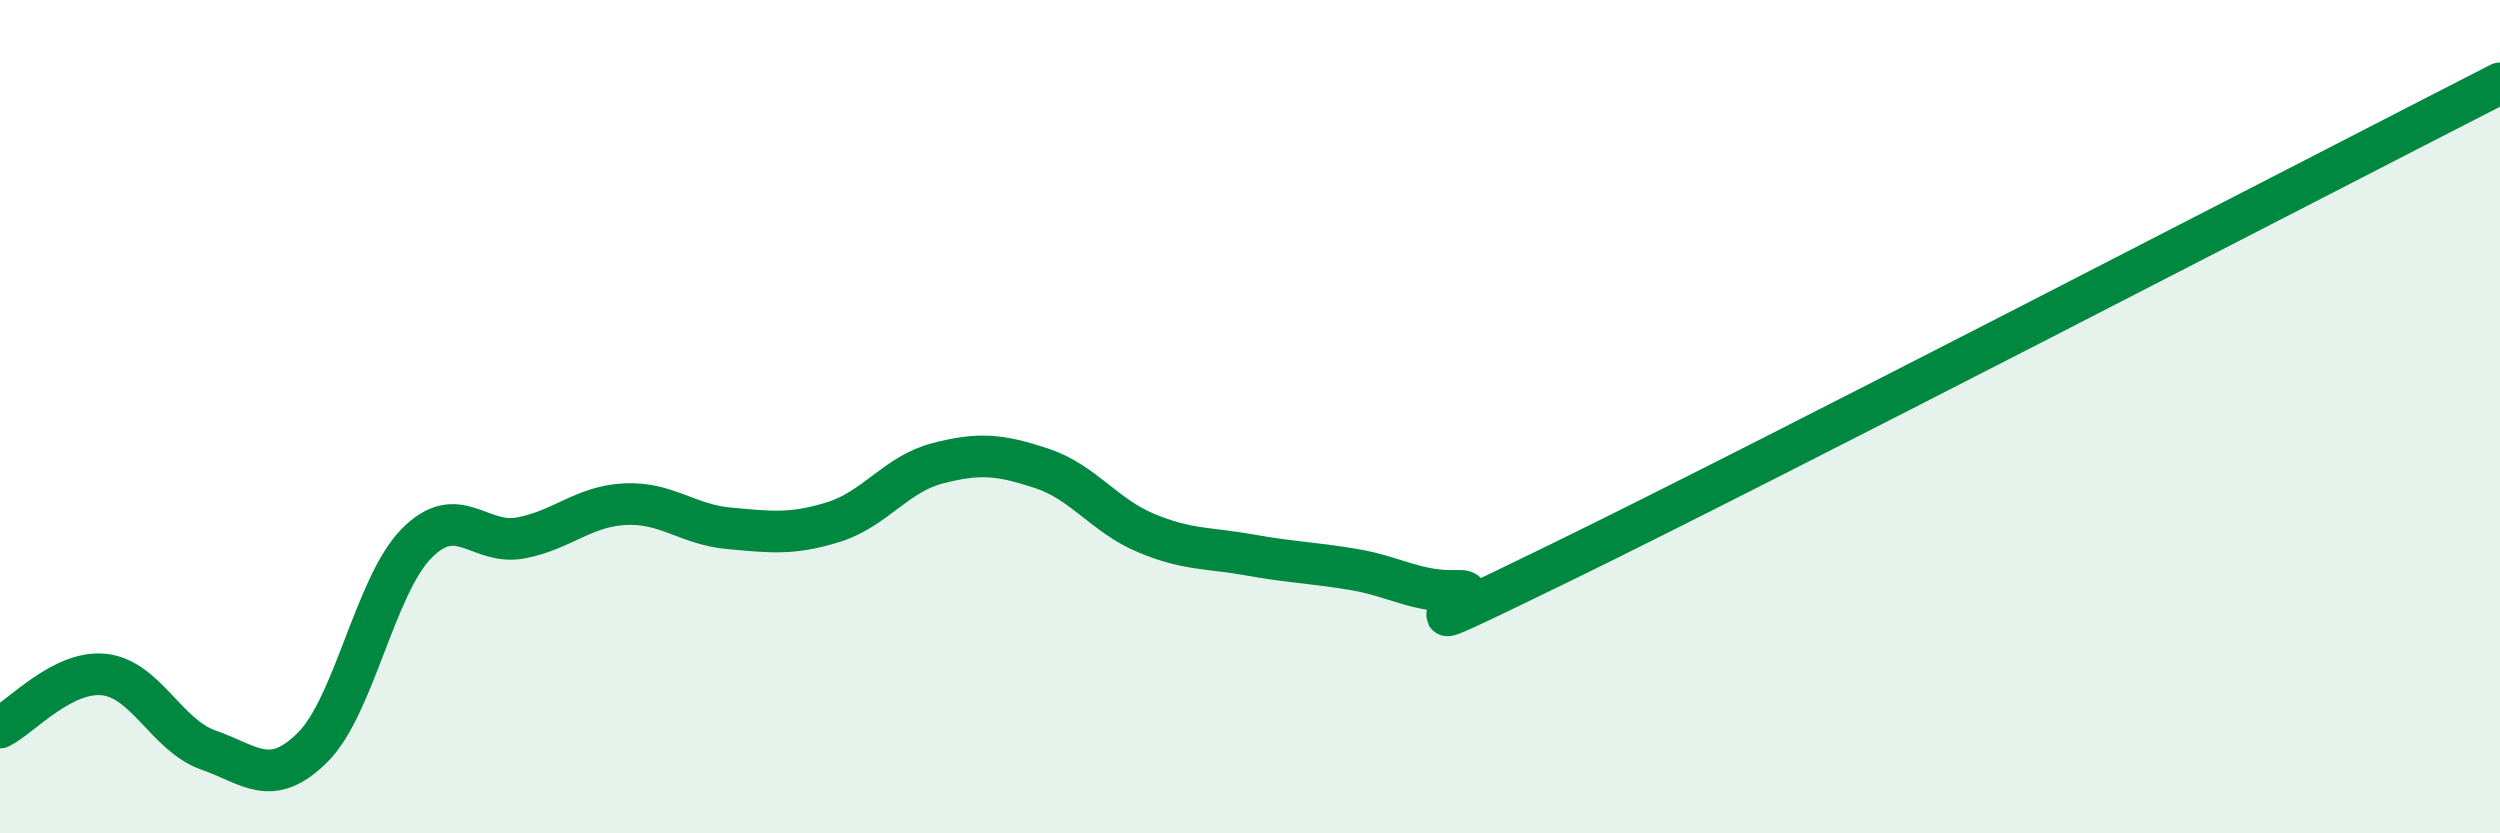 
    <svg width="60" height="20" viewBox="0 0 60 20" xmlns="http://www.w3.org/2000/svg">
      <path
        d="M 0,17.46 C 0.5,17.21 1.5,16.08 2.5,16.19 C 3.5,16.3 4,17.65 5,18 C 6,18.35 6.5,18.93 7.5,17.94 C 8.5,16.95 9,14.05 10,13.04 C 11,12.03 11.5,13.1 12.5,12.91 C 13.5,12.72 14,12.15 15,12.1 C 16,12.05 16.5,12.59 17.5,12.68 C 18.5,12.77 19,12.84 20,12.53 C 21,12.22 21.5,11.38 22.5,11.12 C 23.5,10.86 24,10.91 25,11.24 C 26,11.57 26.5,12.37 27.5,12.79 C 28.5,13.21 29,13.14 30,13.32 C 31,13.5 31.5,13.5 32.5,13.67 C 33.5,13.84 34,14.22 35,14.18 C 36,14.14 32.5,15.92 37.5,13.48 C 42.5,11.04 55.5,4.3 60,2L60 20L0 20Z"
        fill="#008740"
        opacity="0.1"
        stroke-linecap="round"
        stroke-linejoin="round"
      />
      <path
        d="M 0,17.46 C 0.5,17.21 1.5,16.08 2.5,16.19 C 3.5,16.3 4,17.65 5,18 C 6,18.35 6.5,18.93 7.5,17.94 C 8.5,16.95 9,14.05 10,13.04 C 11,12.03 11.5,13.1 12.5,12.91 C 13.5,12.72 14,12.15 15,12.1 C 16,12.05 16.5,12.59 17.5,12.68 C 18.5,12.77 19,12.84 20,12.53 C 21,12.22 21.5,11.38 22.5,11.12 C 23.5,10.86 24,10.91 25,11.24 C 26,11.57 26.5,12.37 27.5,12.79 C 28.5,13.21 29,13.14 30,13.32 C 31,13.5 31.5,13.5 32.5,13.67 C 33.5,13.84 34,14.22 35,14.18 C 36,14.14 32.5,15.92 37.5,13.48 C 42.5,11.04 55.5,4.3 60,2"
        stroke="#008740"
        stroke-width="1"
        fill="none"
        stroke-linecap="round"
        stroke-linejoin="round"
      />
    </svg>
  